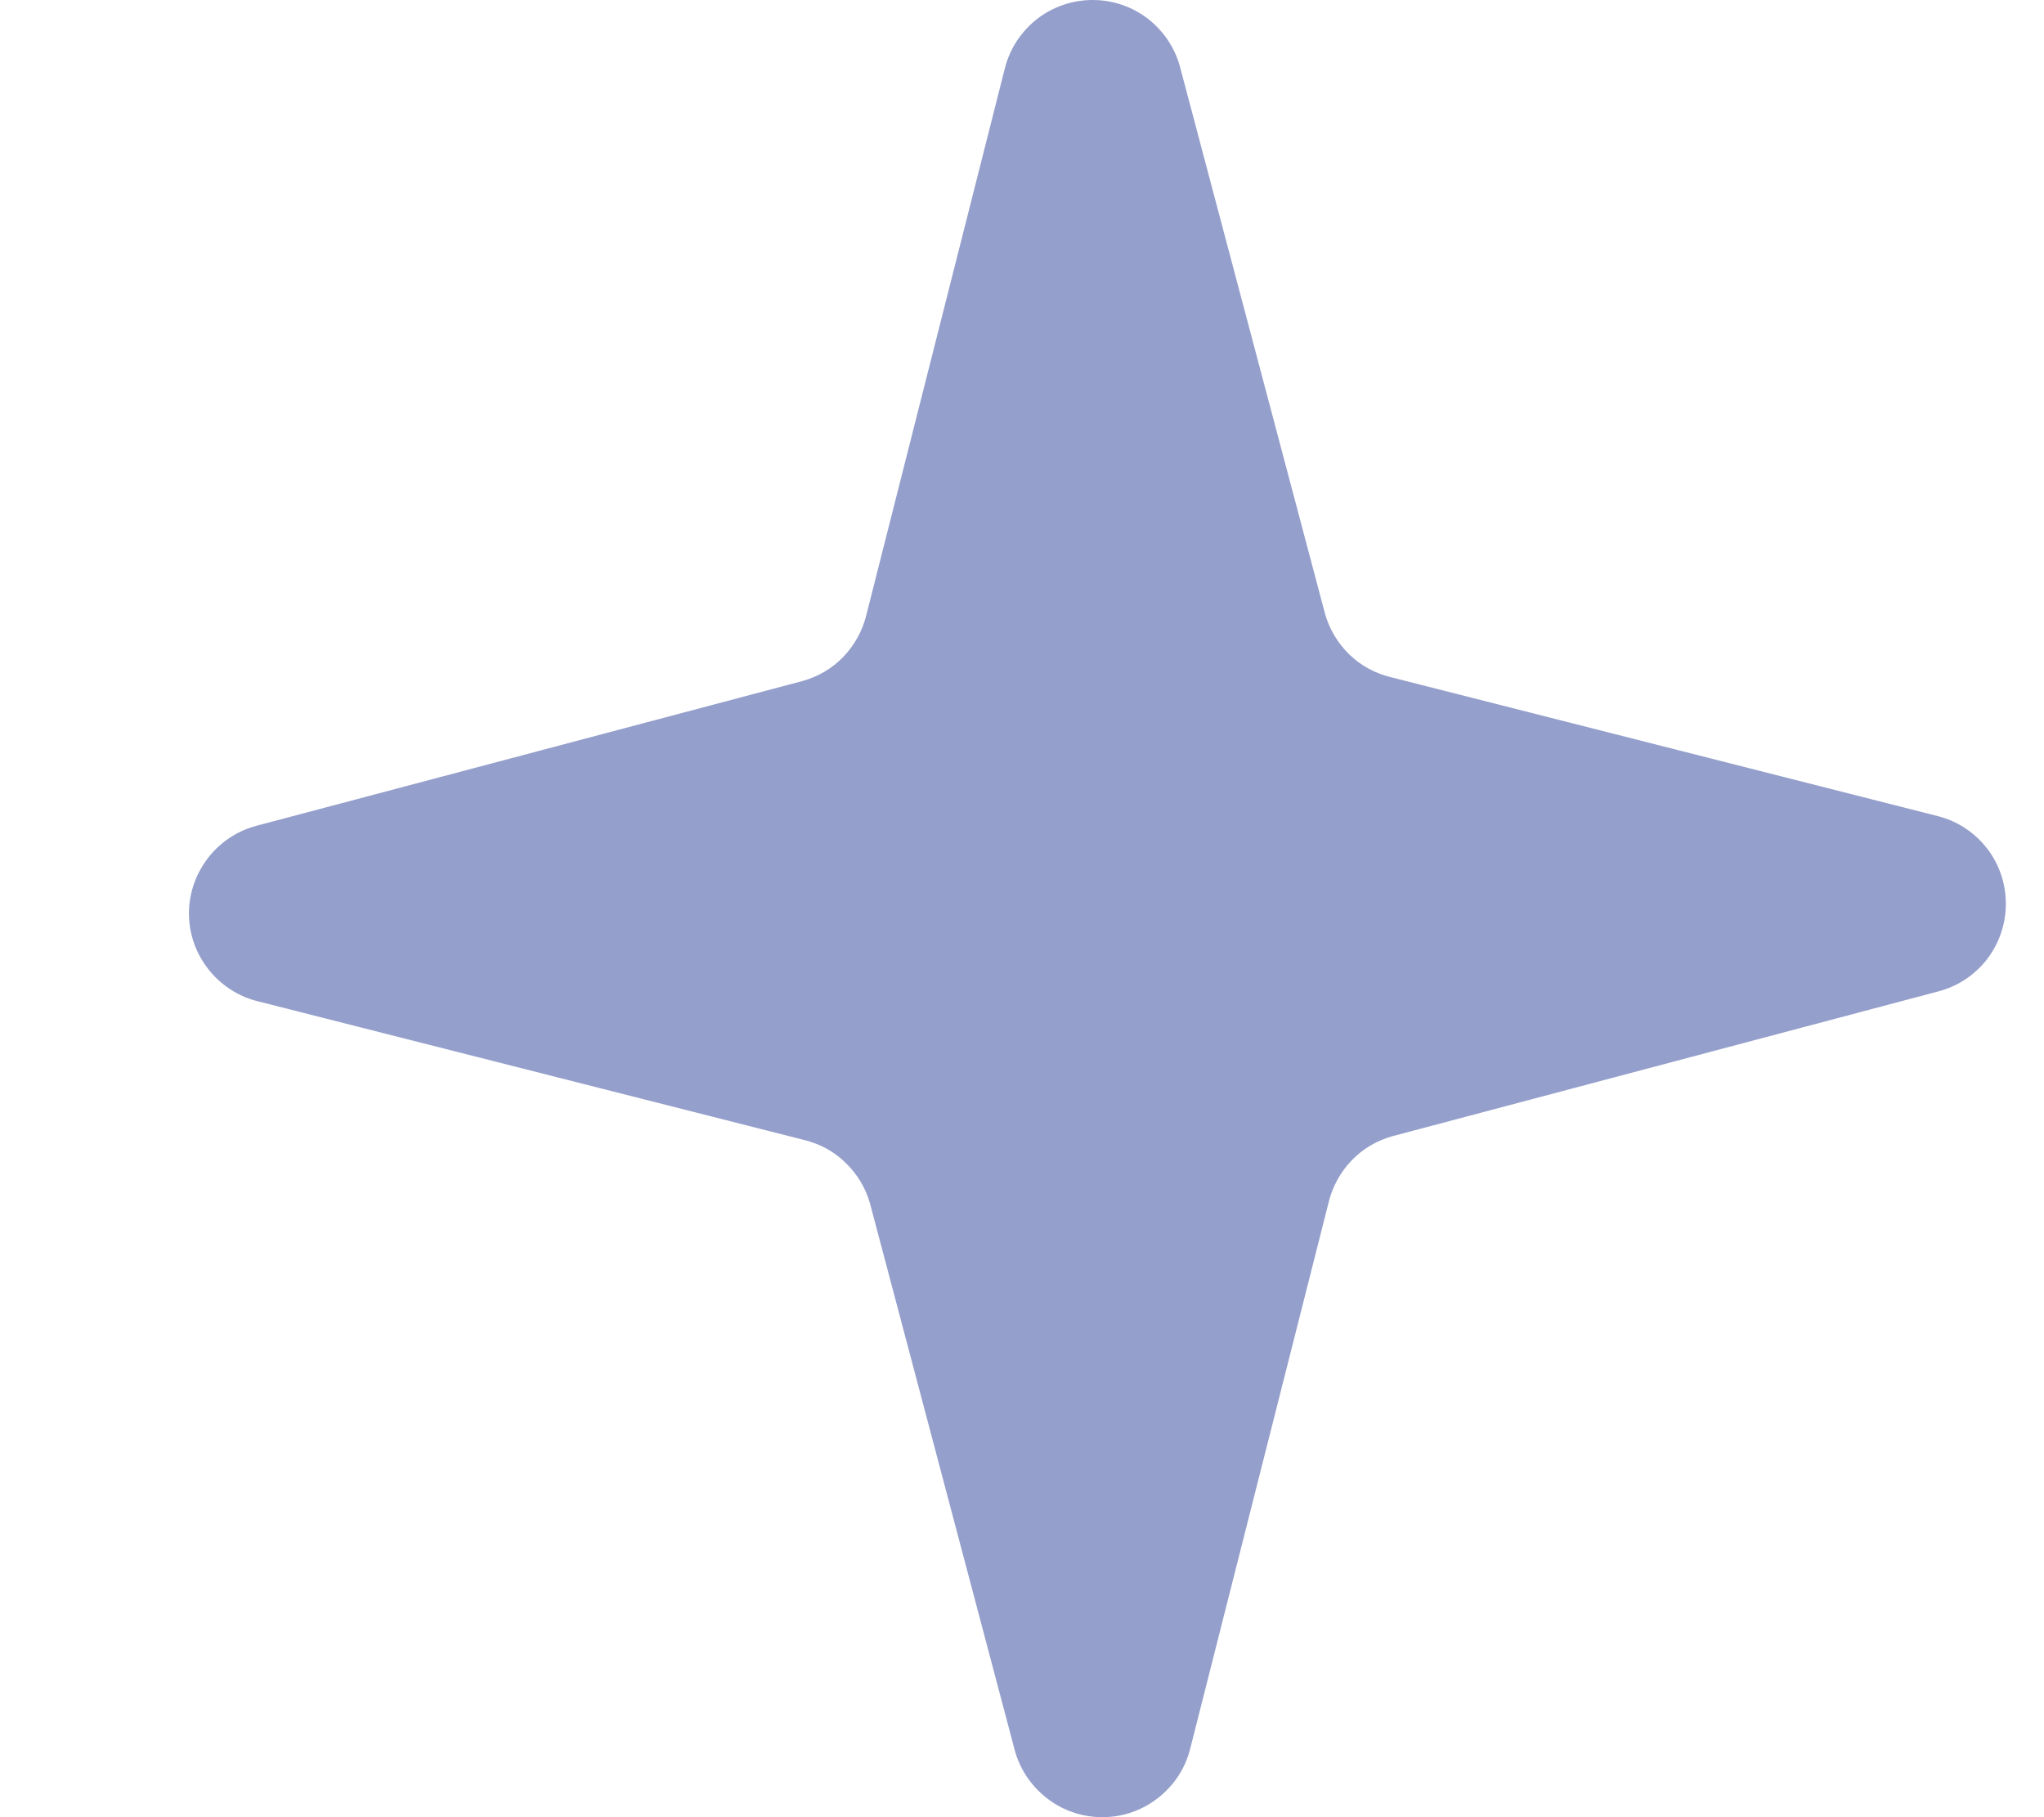 <svg width="9" height="8" viewBox="0 0 9 8" fill="none" xmlns="http://www.w3.org/2000/svg">
<path d="M6.123 2.981L8.533 3.593C8.619 3.615 8.695 3.665 8.749 3.735C8.803 3.804 8.832 3.89 8.832 3.979C8.832 4.067 8.803 4.153 8.749 4.223C8.695 4.293 8.619 4.343 8.533 4.365L6.131 5.002C6.063 5.021 6.001 5.057 5.952 5.108C5.903 5.159 5.868 5.222 5.851 5.29L5.24 7.701C5.218 7.787 5.168 7.862 5.098 7.916C5.028 7.971 4.942 8 4.854 8C4.765 8 4.679 7.971 4.609 7.916C4.54 7.862 4.489 7.787 4.467 7.701L3.831 5.299C3.812 5.231 3.775 5.169 3.724 5.12C3.674 5.07 3.611 5.036 3.542 5.019L1.131 4.407C1.046 4.385 0.97 4.335 0.916 4.265C0.862 4.196 0.832 4.11 0.832 4.021C0.832 3.933 0.862 3.847 0.916 3.777C0.97 3.707 1.046 3.657 1.131 3.635L3.534 2.998C3.602 2.979 3.664 2.943 3.713 2.892C3.762 2.841 3.797 2.778 3.814 2.71L4.425 0.299C4.447 0.213 4.497 0.138 4.567 0.083C4.637 0.029 4.723 0 4.811 0C4.9 0 4.985 0.029 5.055 0.083C5.125 0.138 5.175 0.213 5.197 0.299L5.834 2.701C5.853 2.769 5.89 2.831 5.94 2.88C5.991 2.93 6.054 2.964 6.123 2.981Z" fill="#949FCB"/>
</svg>
